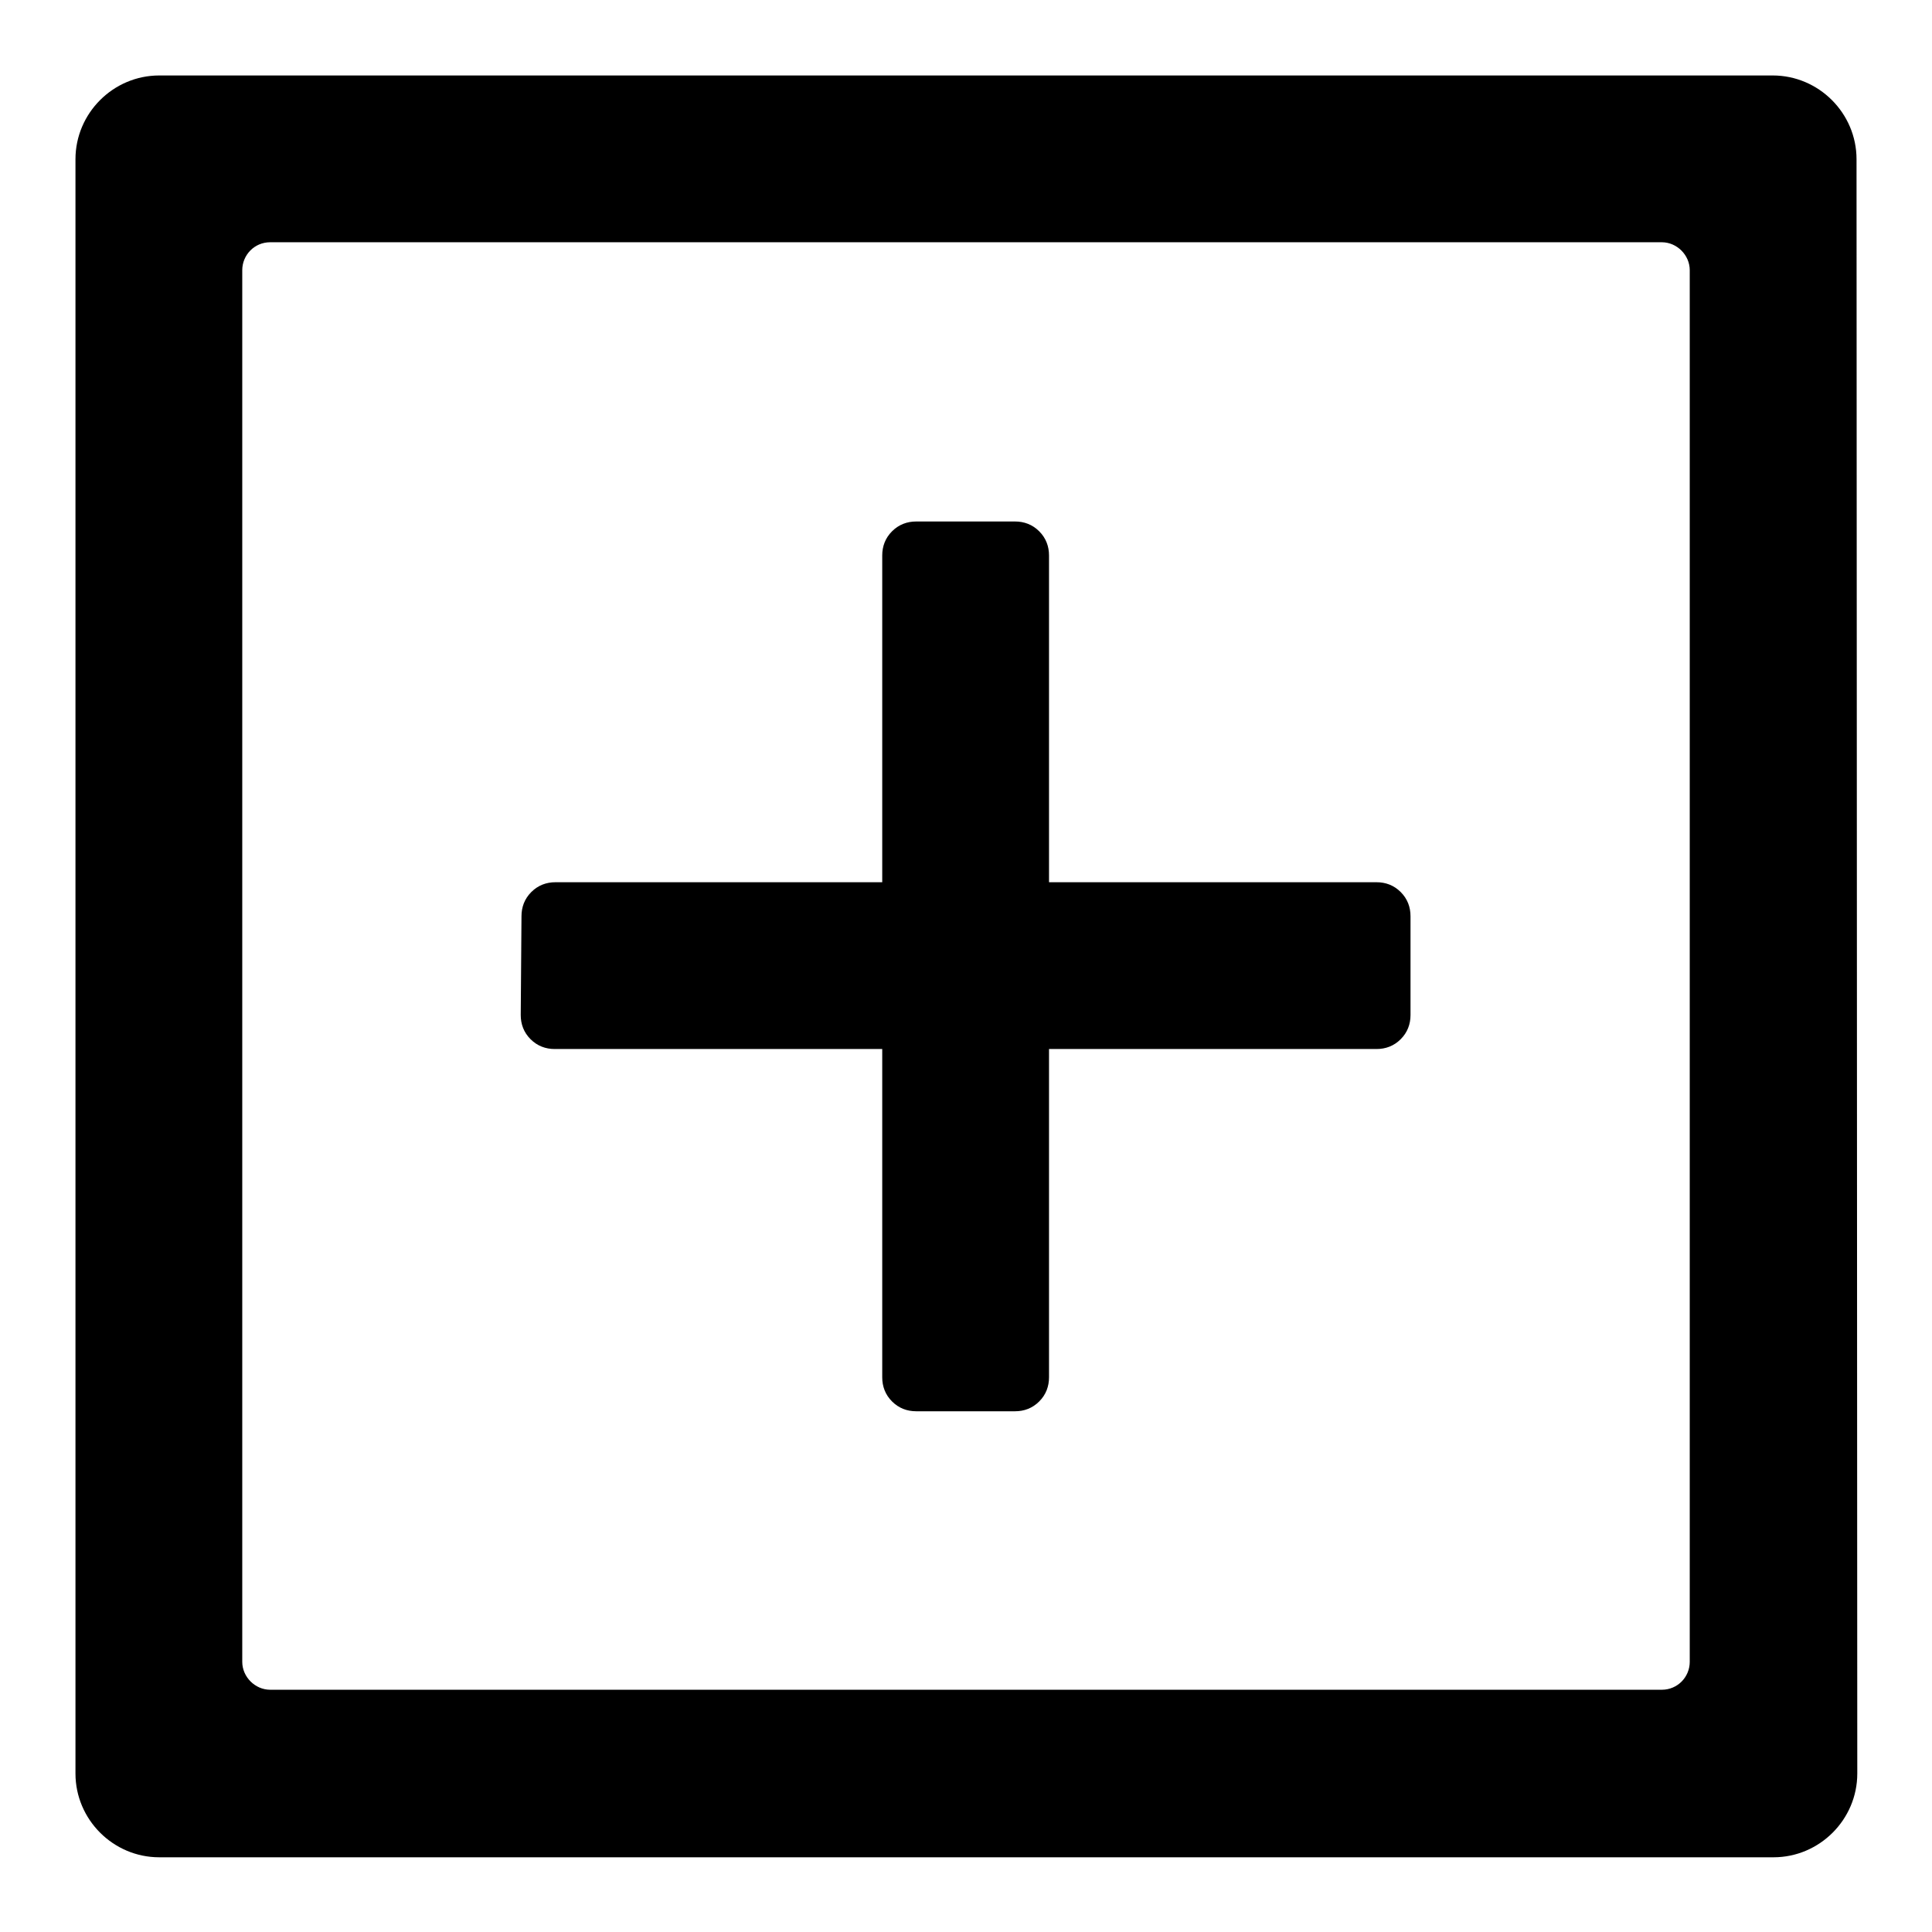 <?xml version="1.0" encoding="utf-8"?>
<!-- Svg Vector Icons : http://www.onlinewebfonts.com/icon -->
<!DOCTYPE svg PUBLIC "-//W3C//DTD SVG 1.1//EN" "http://www.w3.org/Graphics/SVG/1.1/DTD/svg11.dtd">
<svg version="1.1" xmlns="http://www.w3.org/2000/svg" xmlns:xlink="http://www.w3.org/1999/xlink" x="0px" y="0px" viewBox="0 0 256 256" enable-background="new 0 0 256 256" xml:space="preserve">
<g><g><path fill="#000000" d="M246,21.1c0-6.1-5-11.1-11.1-11.1H21.1C15,10,10,15,10,21.1v213.9c0,6.1,5,11.1,11.1,11.1h213.9c6.1,0,11.1-5,11.1-11.1L246,21.1L246,21.1z M223.9,220.2c0,2-1.6,3.7-3.7,3.7H35.8c-2,0-3.7-1.7-3.7-3.7V35.8c0-2,1.6-3.7,3.7-3.7h184.4c2,0,3.7,1.7,3.7,3.7V220.2L223.9,220.2z"/><path fill="#000000" d="M69,134.5c0,1.2,0.4,2.3,1.3,3.2c0.9,0.9,2,1.3,3.2,1.3h108.9c1.2,0,2.3-0.4,3.2-1.3c0.9-0.9,1.3-2,1.3-3.2v-13.1c0-1.2-0.4-2.3-1.3-3.2c-0.9-0.9-2-1.3-3.2-1.3H73.6c-1.2,0-2.3,0.4-3.2,1.3c-0.9,0.9-1.3,2-1.3,3.2L69,134.5L69,134.5z"/><path fill="#000000" d="M134.5,187c1.2,0,2.3-0.4,3.2-1.3s1.3-2,1.3-3.2V73.6c0-1.2-0.4-2.3-1.3-3.2c-0.9-0.9-2-1.3-3.2-1.3h-13.1c-1.2,0-2.3,0.4-3.2,1.3c-0.9,0.9-1.3,2-1.3,3.2v108.9c0,1.2,0.4,2.3,1.3,3.2s2,1.3,3.2,1.3H134.5L134.5,187z"/></g></g>
</svg>